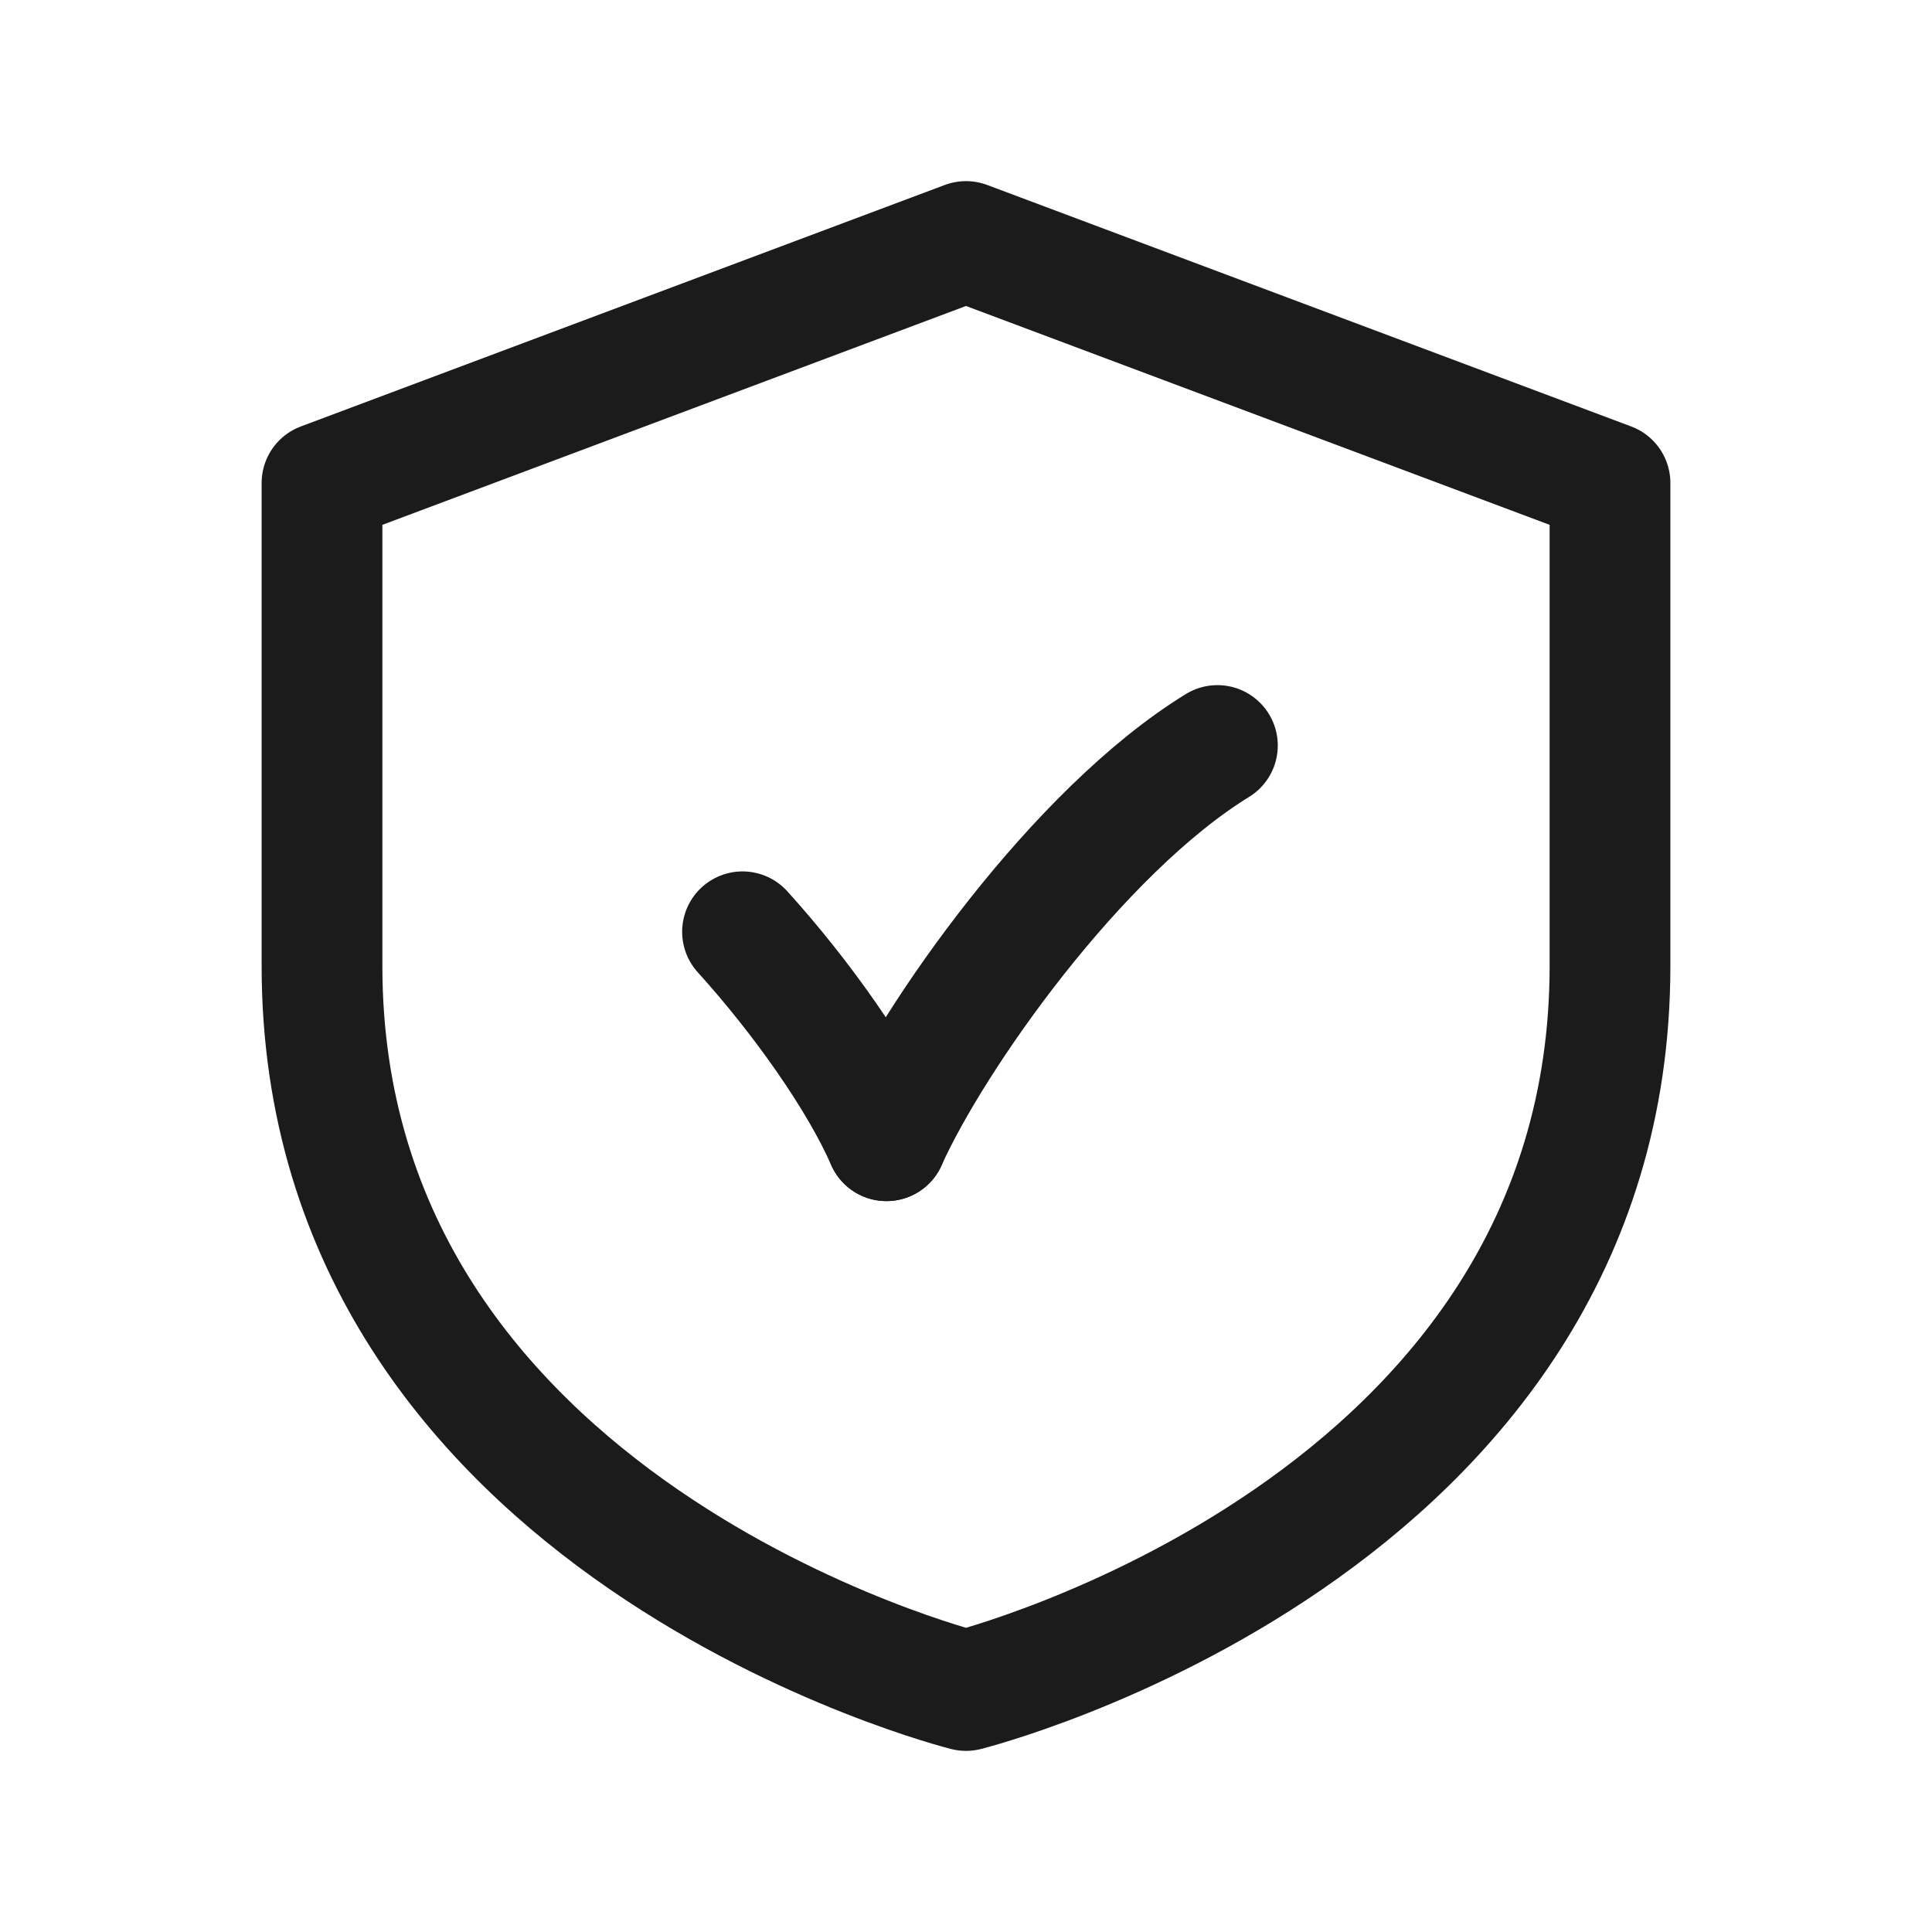 <svg width="24" height="24" viewBox="0 0 24 24" fill="none" xmlns="http://www.w3.org/2000/svg">
<path fill-rule="evenodd" clip-rule="evenodd" d="M12 21V21C12 21 4 19 4 12V6L12 3L20 6V12C20 19 12 21 12 21Z" stroke="#1B1B1B" stroke-width="1.5" stroke-linecap="round" stroke-linejoin="round"/>
<path d="M15.123 9.261C13.38 10.333 11.591 12.885 11.012 14.17" stroke="#1B1B1B" stroke-width="1.5" stroke-linecap="round" stroke-linejoin="round"/>
<path d="M11.012 14.171C10.668 13.387 9.951 12.378 9.224 11.575" stroke="#1B1B1B" stroke-width="1.5" stroke-linecap="round" stroke-linejoin="round"/>
</svg>

